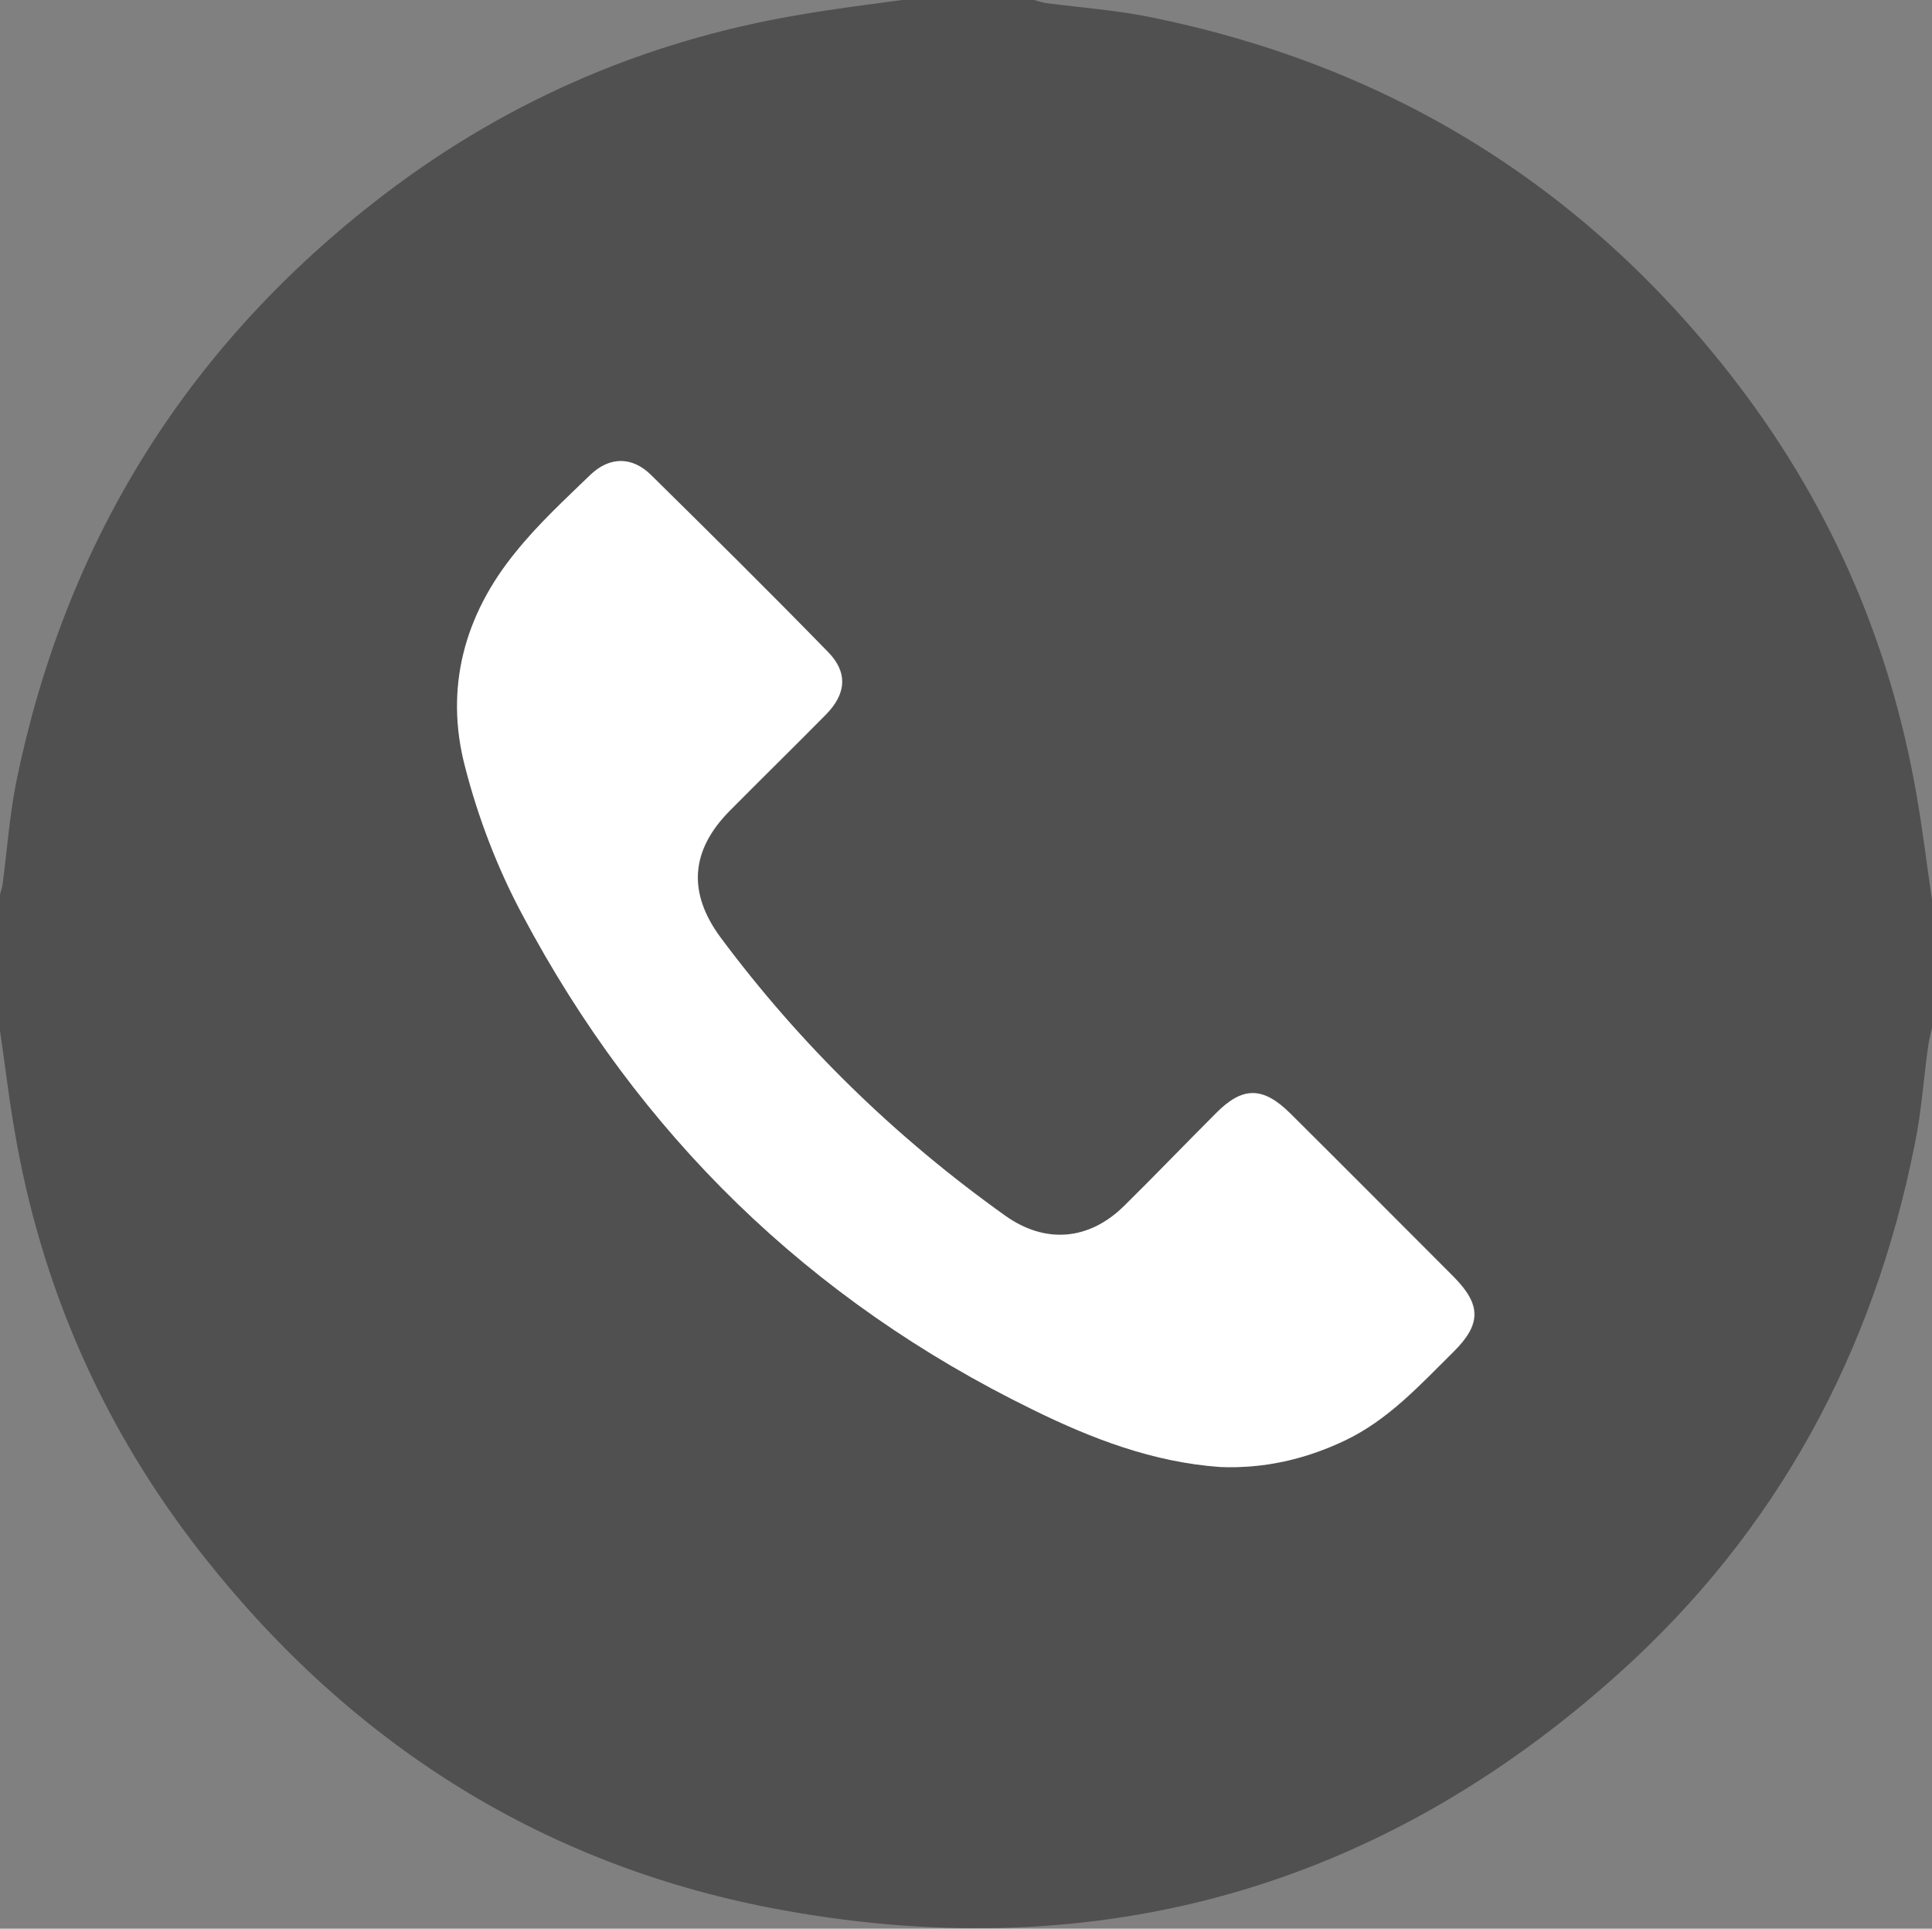 <?xml version="1.0" encoding="UTF-8"?> <!-- Generator: Adobe Illustrator 26.3.1, SVG Export Plug-In . SVG Version: 6.00 Build 0) --> <svg xmlns="http://www.w3.org/2000/svg" xmlns:xlink="http://www.w3.org/1999/xlink" id="Layer_1" x="0px" y="0px" viewBox="0 0 45.78 45.7" style="enable-background:new 0 0 45.78 45.7;" xml:space="preserve"><rect x="0" y="0" width="45.78" height="45.7" fill="#808080" stroke="none"/> <style type="text/css"> .st0{fill:#505050;} .st1{fill:#FFFFFF;} </style> <path class="st0" d="M21.37,0c1.04,0,2.09,0,3.13,0c0.11,0.03,0.22,0.07,0.34,0.08c0.78,0.1,1.57,0.16,2.34,0.31 c5.62,1.12,10.23,3.92,13.77,8.42c2.34,2.97,3.83,6.33,4.47,10.06c0.14,0.81,0.24,1.64,0.36,2.45c0,1.01,0,2.02,0,3.03 c-0.03,0.14-0.07,0.29-0.09,0.43c-0.11,0.78-0.16,1.57-0.32,2.34c-0.98,4.93-3.26,9.16-7.01,12.53c-5.65,5.08-12.3,6.96-19.76,5.62 c-5.64-1.01-10.23-3.9-13.78-8.4c-2.35-2.98-3.85-6.36-4.48-10.11c-0.14-0.8-0.23-1.61-0.35-2.41c0-1.04,0-2.08,0-3.12 c0.03-0.11,0.07-0.22,0.08-0.34c0.1-0.78,0.16-1.57,0.31-2.34C1.52,12.96,4.32,8.36,8.83,4.82c2.99-2.35,6.37-3.84,10.12-4.47 C19.75,0.21,20.56,0.11,21.37,0z M28.92,34.76c1.03,0.04,2-0.18,2.94-0.62c1.04-0.49,1.79-1.32,2.58-2.1 c0.67-0.66,0.67-1.12,0.02-1.78c-1.29-1.3-2.59-2.59-3.88-3.88c-0.64-0.64-1.12-0.64-1.76,0c-0.72,0.73-1.43,1.47-2.17,2.19 c-0.84,0.83-1.88,0.91-2.83,0.23c-2.59-1.84-4.85-4.03-6.74-6.59c-0.79-1.06-0.71-2.06,0.22-3c0.76-0.76,1.52-1.51,2.27-2.27 c0.49-0.5,0.53-1.01,0.06-1.49c-1.39-1.41-2.79-2.81-4.2-4.2c-0.45-0.44-0.98-0.43-1.43,0c-0.61,0.59-1.24,1.17-1.77,1.83 c-1.21,1.49-1.68,3.23-1.2,5.09c0.32,1.21,0.78,2.41,1.36,3.51c2.76,5.2,6.79,9.13,12.09,11.72C25.87,34.08,27.33,34.64,28.92,34.76 z"></path> <path class="st1" d="M28.92,34.76c-1.59-0.11-3.05-0.67-4.45-1.36c-5.3-2.59-9.33-6.52-12.09-11.72c-0.59-1.1-1.05-2.3-1.36-3.51 c-0.49-1.86-0.02-3.6,1.2-5.09c0.53-0.66,1.16-1.24,1.77-1.83c0.45-0.43,0.98-0.44,1.43,0c1.41,1.39,2.82,2.78,4.2,4.2 c0.47,0.48,0.44,0.99-0.06,1.49c-0.75,0.76-1.52,1.51-2.27,2.27c-0.93,0.94-1,1.94-0.22,3c1.9,2.55,4.15,4.74,6.74,6.59 c0.95,0.68,1.99,0.6,2.83-0.23c0.73-0.72,1.44-1.46,2.17-2.19c0.63-0.64,1.11-0.64,1.76,0c1.3,1.29,2.59,2.59,3.88,3.88 c0.65,0.66,0.65,1.12-0.02,1.78c-0.79,0.78-1.54,1.61-2.58,2.1C30.92,34.58,29.95,34.8,28.92,34.76z"></path> </svg> 
